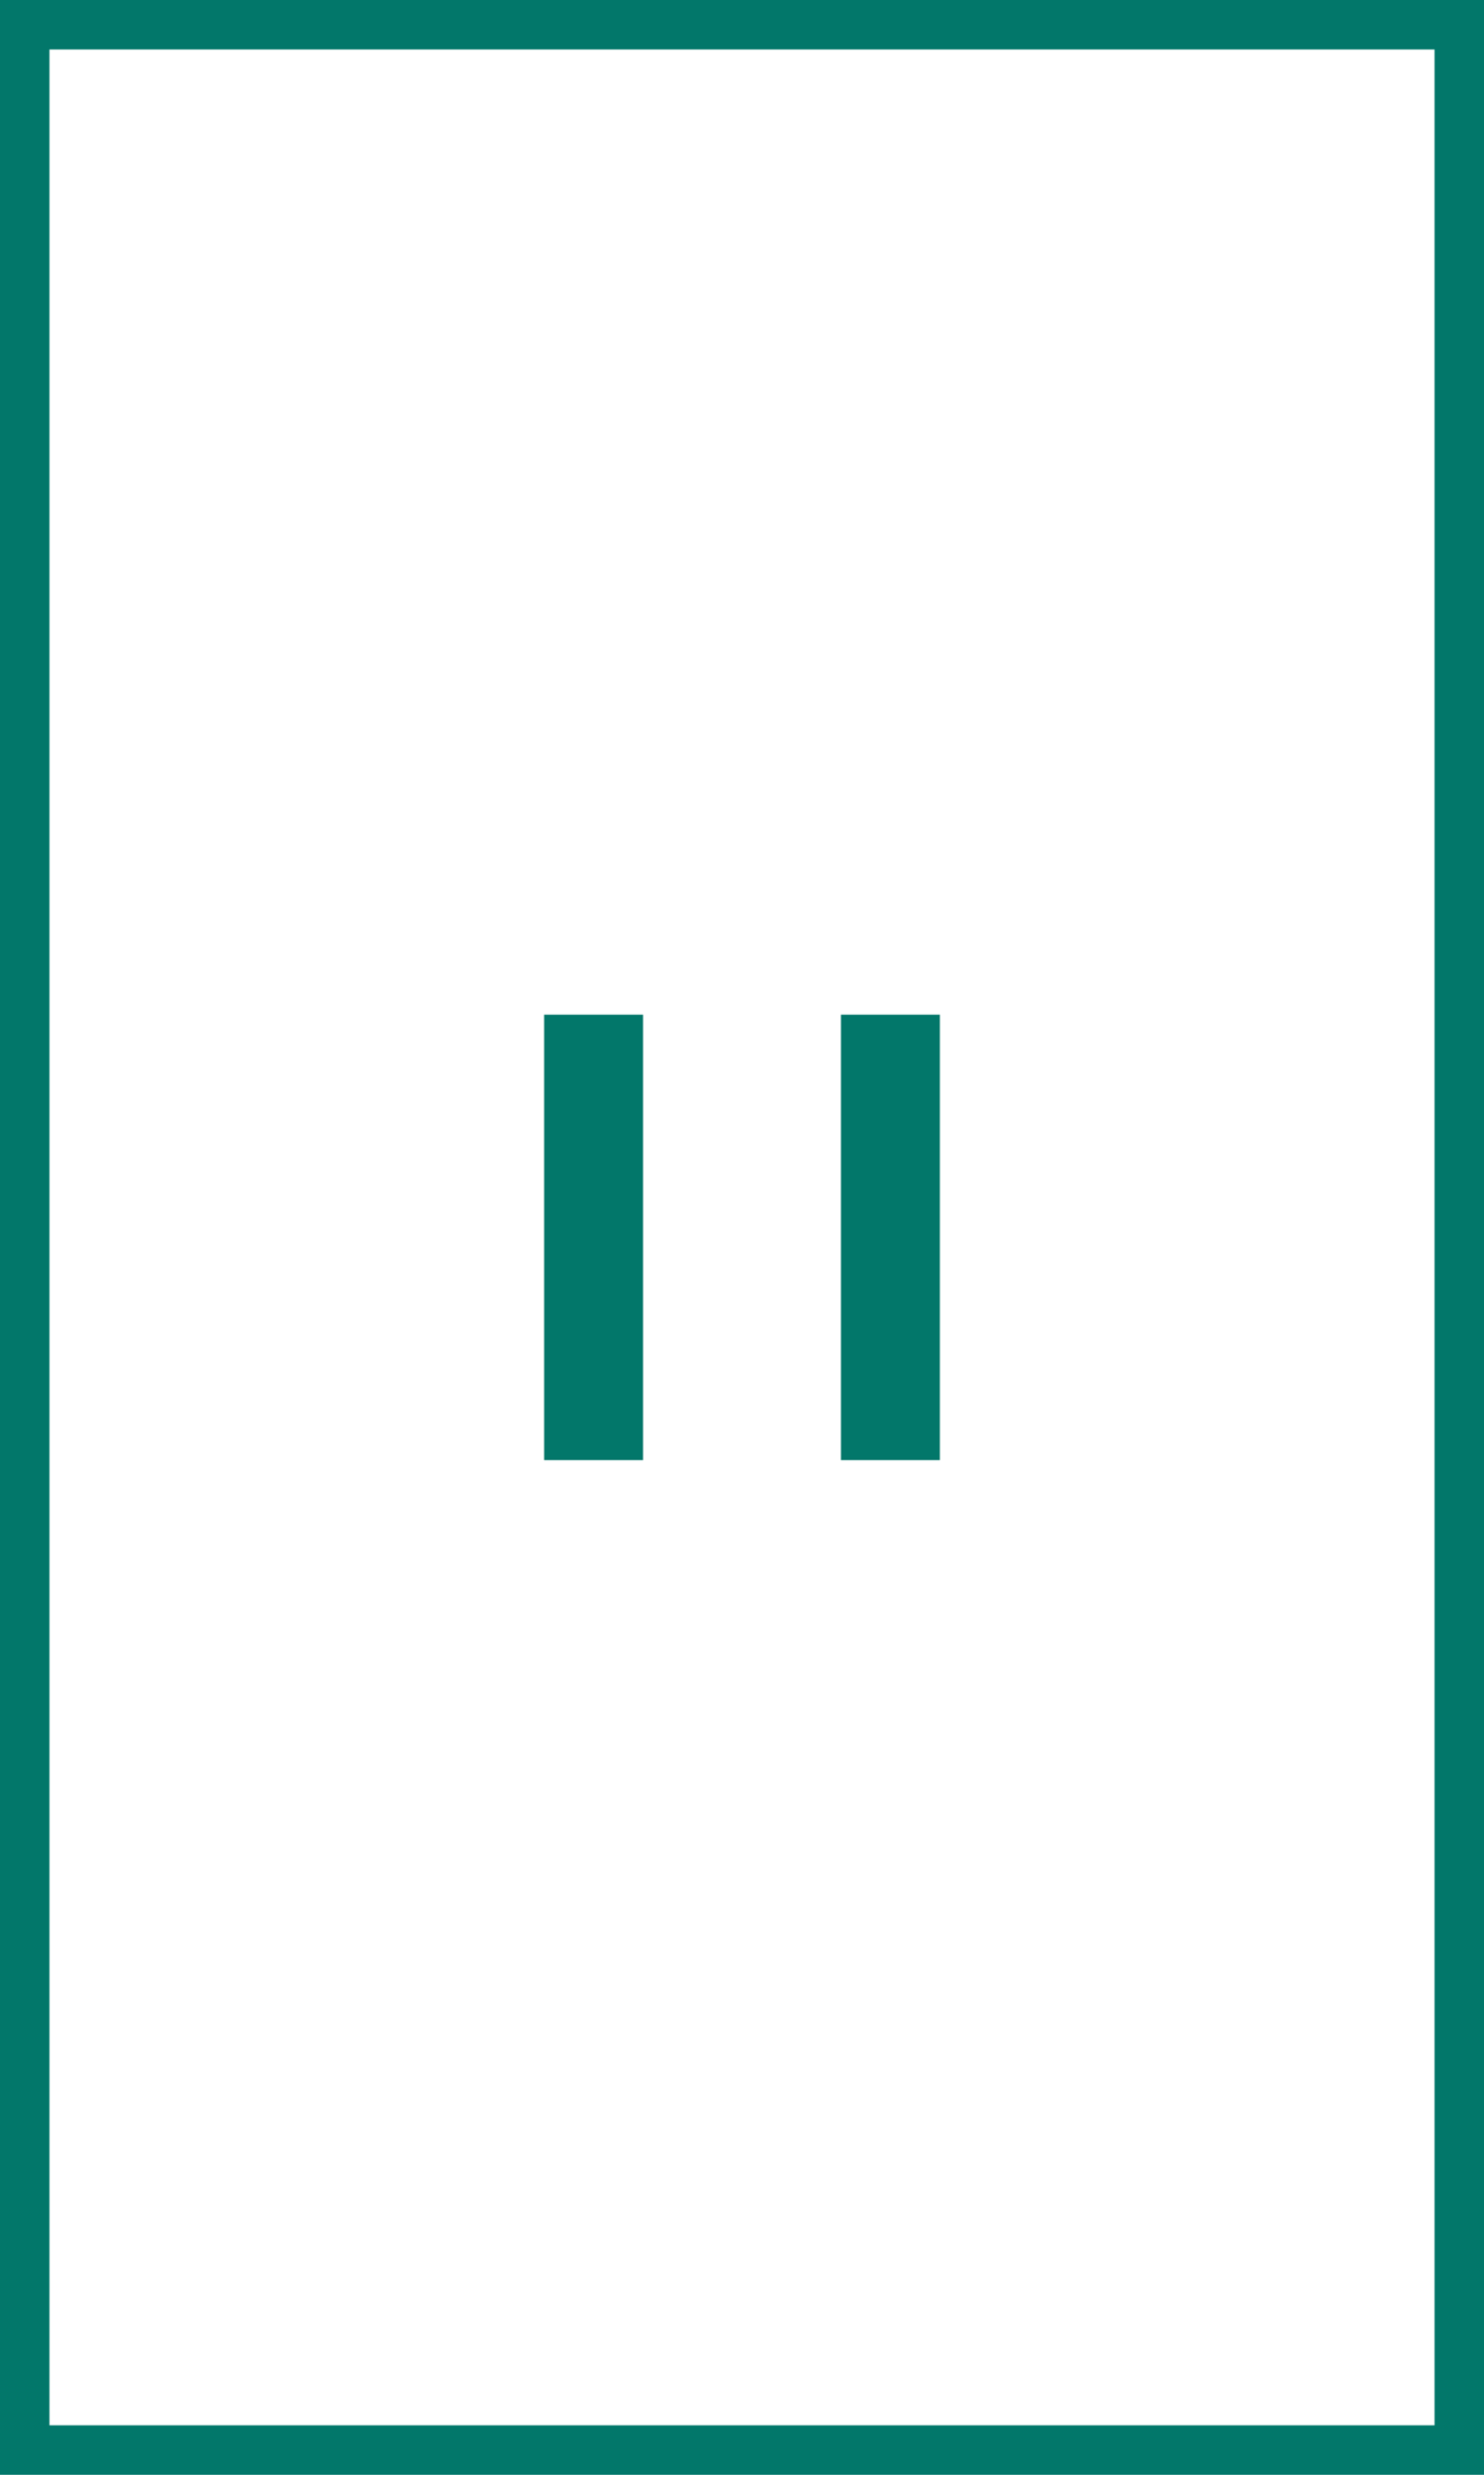 <svg xmlns="http://www.w3.org/2000/svg" width="30" height="50" viewBox="0 0 30 50">
  <g id="グループ_272" data-name="グループ 272" transform="translate(-168 -15)">
    <g id="長方形_149" data-name="長方形 149" transform="translate(168 15)" fill="none" stroke="#02776a" stroke-width="1">
      <rect width="30" height="50" stroke="none"/>
      <rect x="0.5" y="0.5" width="29" height="49" fill="none"/>
    </g>
    <g id="グループ_208" data-name="グループ 208" transform="translate(-1112.5 -5421)">
      <line id="線_30" data-name="線 30" y2="9" transform="translate(1292.5 5456.5)" fill="none" stroke="#02776a" stroke-width="2"/>
      <line id="線_31" data-name="線 31" y2="9" transform="translate(1298.5 5456.5)" fill="none" stroke="#02776a" stroke-width="2"/>
    </g>
  </g>
</svg>

